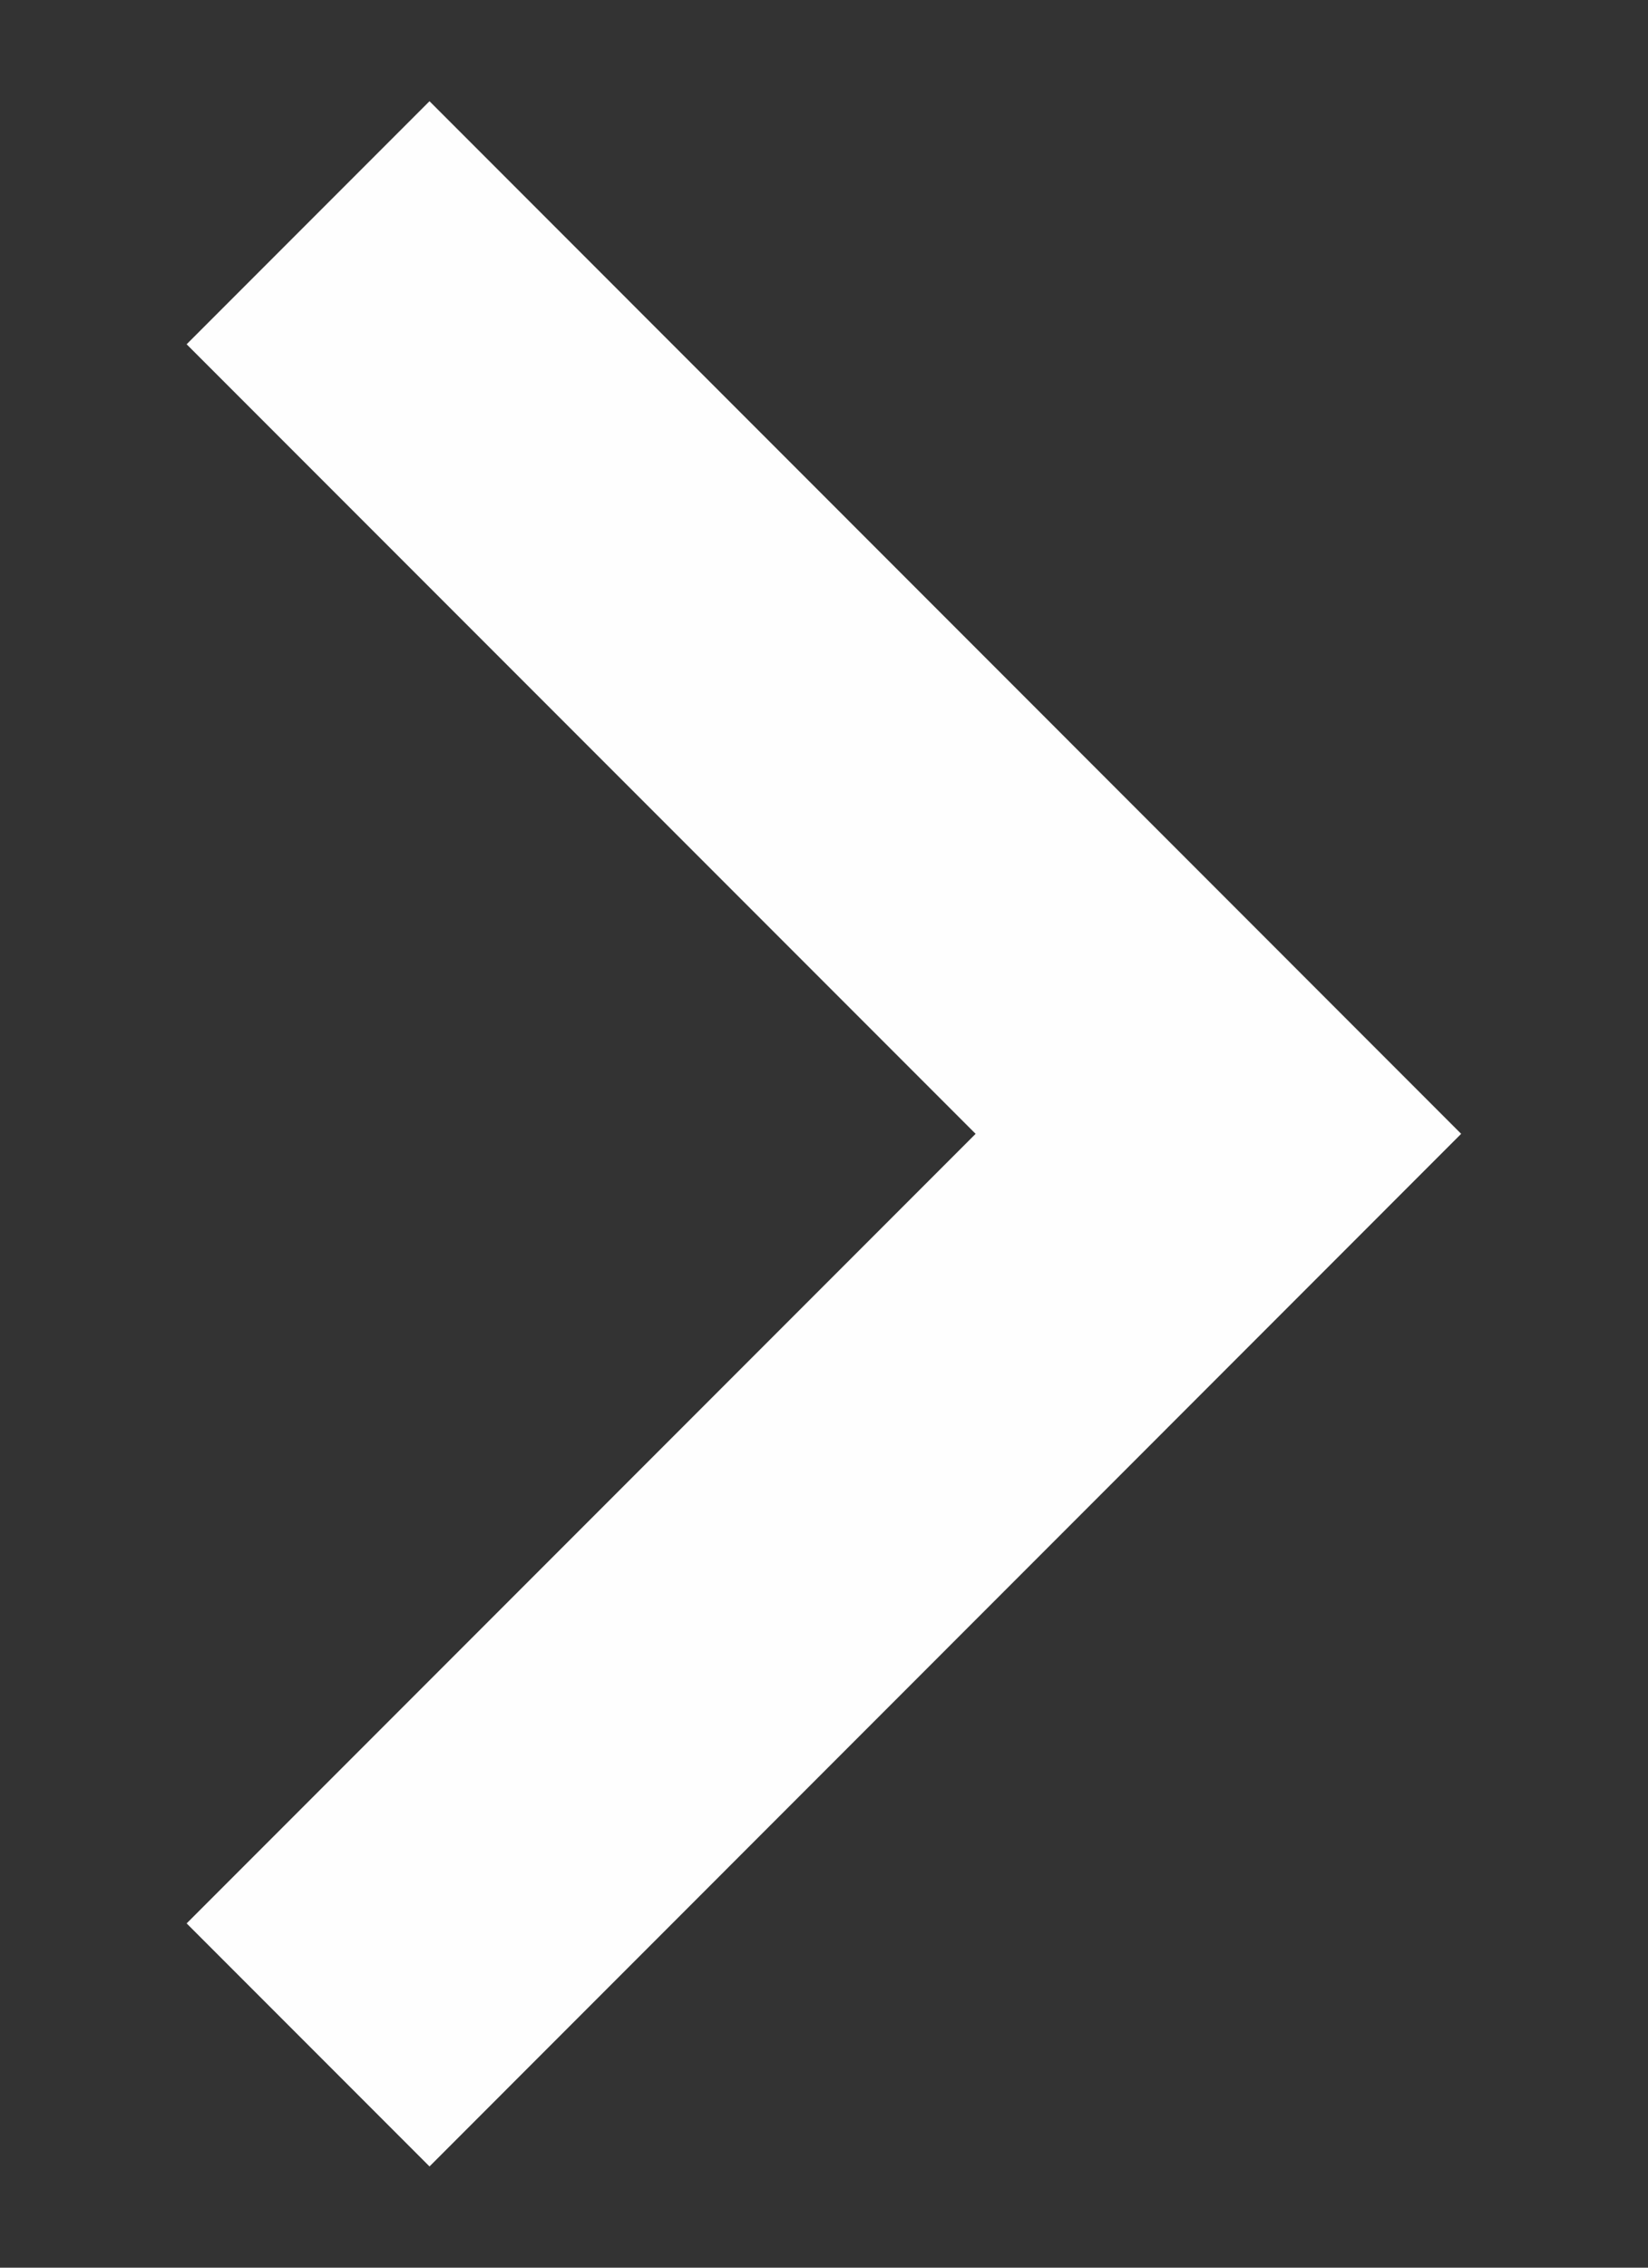 <svg width="8" height="11" viewBox="0 0 8 11" fill="none" xmlns="http://www.w3.org/2000/svg">
<rect x="0" y="0" width="8" height="11" fill="#333333" stroke="none"/>
<path d="M2.085 10.509L7.093 5.5L2.085 0.491L0.906 1.67L4.736 5.5L0.906 9.33L2.085 10.509Z" fill="#FEFEFE"/>
</svg>
